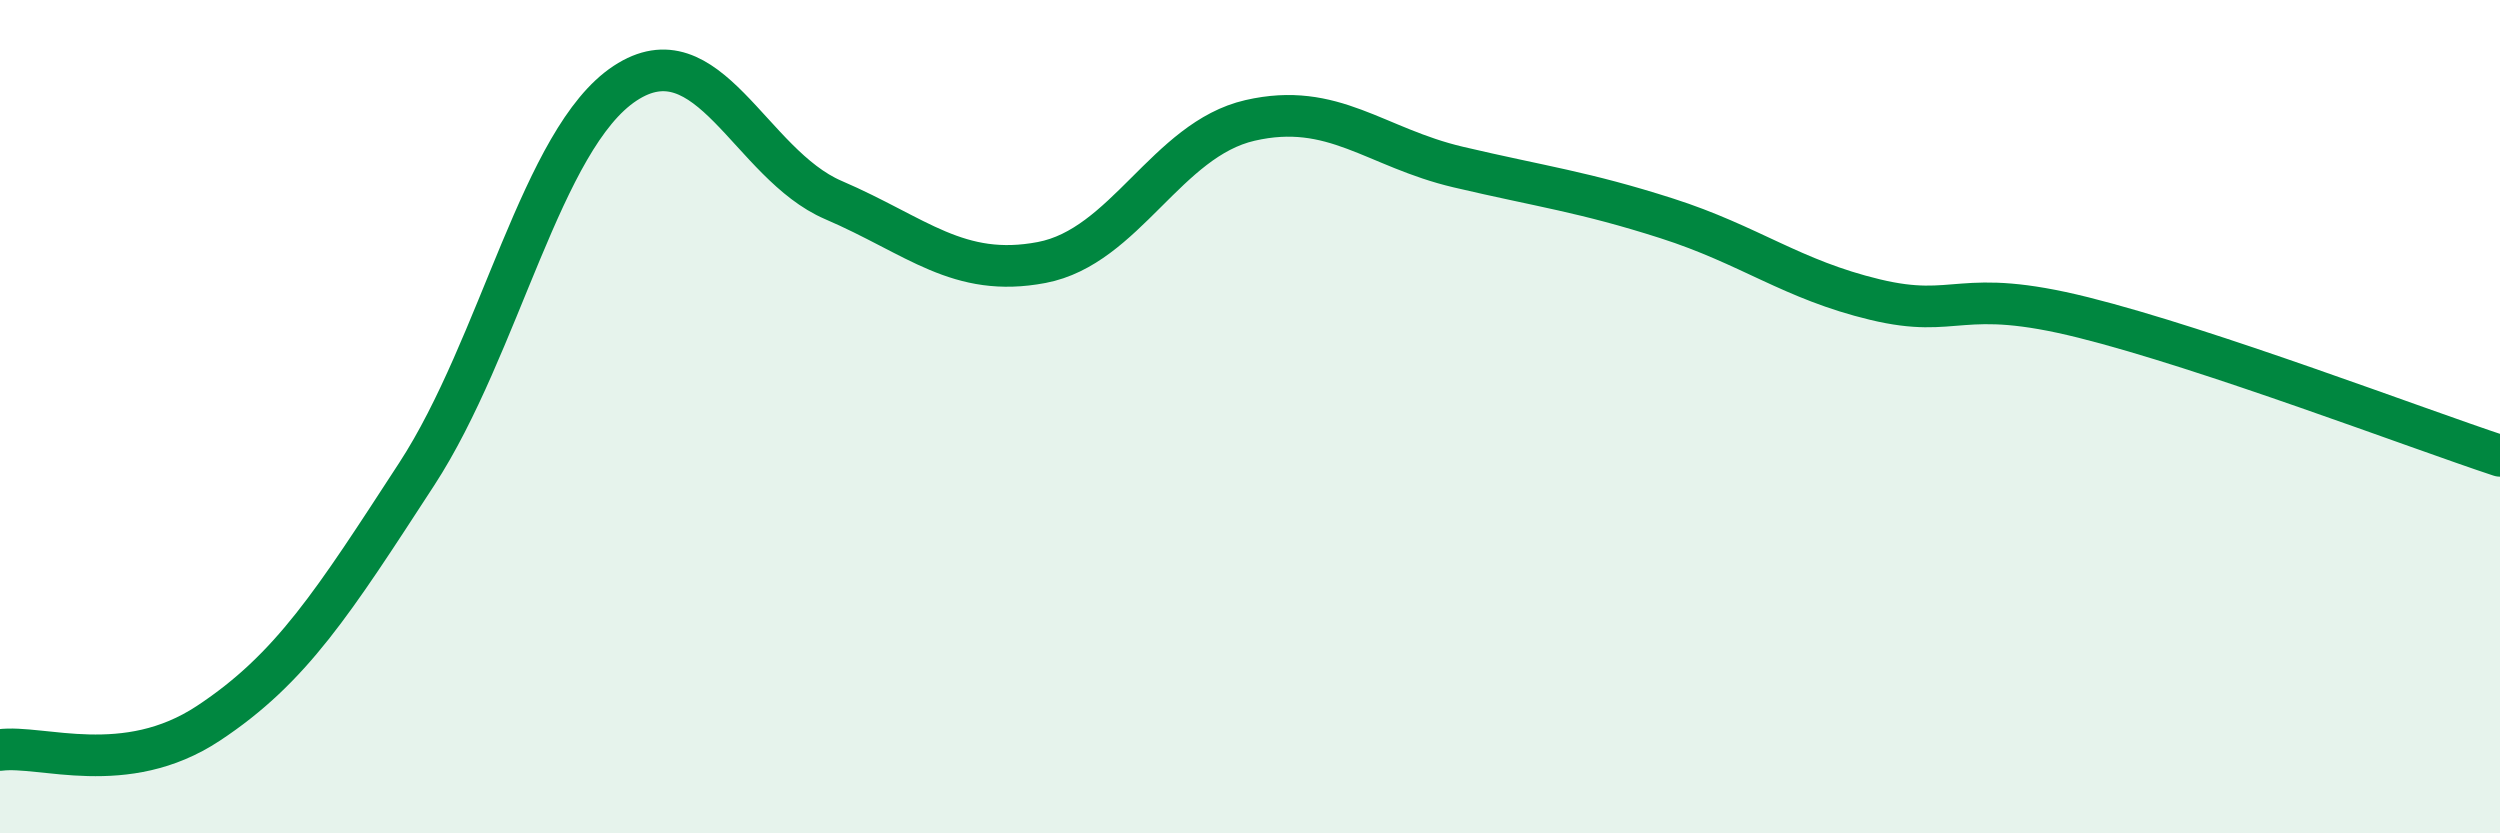 
    <svg width="60" height="20" viewBox="0 0 60 20" xmlns="http://www.w3.org/2000/svg">
      <path
        d="M 0,18 C 1,17.87 3,18.68 5,17.36 C 7,16.04 8,14.45 10,11.38 C 12,8.31 13,3.32 15,2 C 17,0.68 18,3.94 20,4.8 C 22,5.66 23,6.68 25,6.3 C 27,5.92 28,3.35 30,2.89 C 32,2.43 33,3.54 35,4.01 C 37,4.48 38,4.6 40,5.24 C 42,5.88 43,6.71 45,7.19 C 47,7.67 47,6.87 50,7.62 C 53,8.37 58,10.28 60,10.94L60 20L0 20Z"
        fill="#008740"
        opacity="0.1"
        stroke-linecap="round"
        stroke-linejoin="round"
      />
      <path
        d="M 0,18 C 1,17.87 3,18.68 5,17.36 C 7,16.04 8,14.45 10,11.38 C 12,8.31 13,3.32 15,2 C 17,0.68 18,3.94 20,4.8 C 22,5.66 23,6.68 25,6.3 C 27,5.92 28,3.35 30,2.89 C 32,2.43 33,3.54 35,4.01 C 37,4.48 38,4.6 40,5.24 C 42,5.88 43,6.71 45,7.19 C 47,7.67 47,6.87 50,7.62 C 53,8.37 58,10.28 60,10.94"
        stroke="#008740"
        stroke-width="1"
        fill="none"
        stroke-linecap="round"
        stroke-linejoin="round"
      />
    </svg>
  